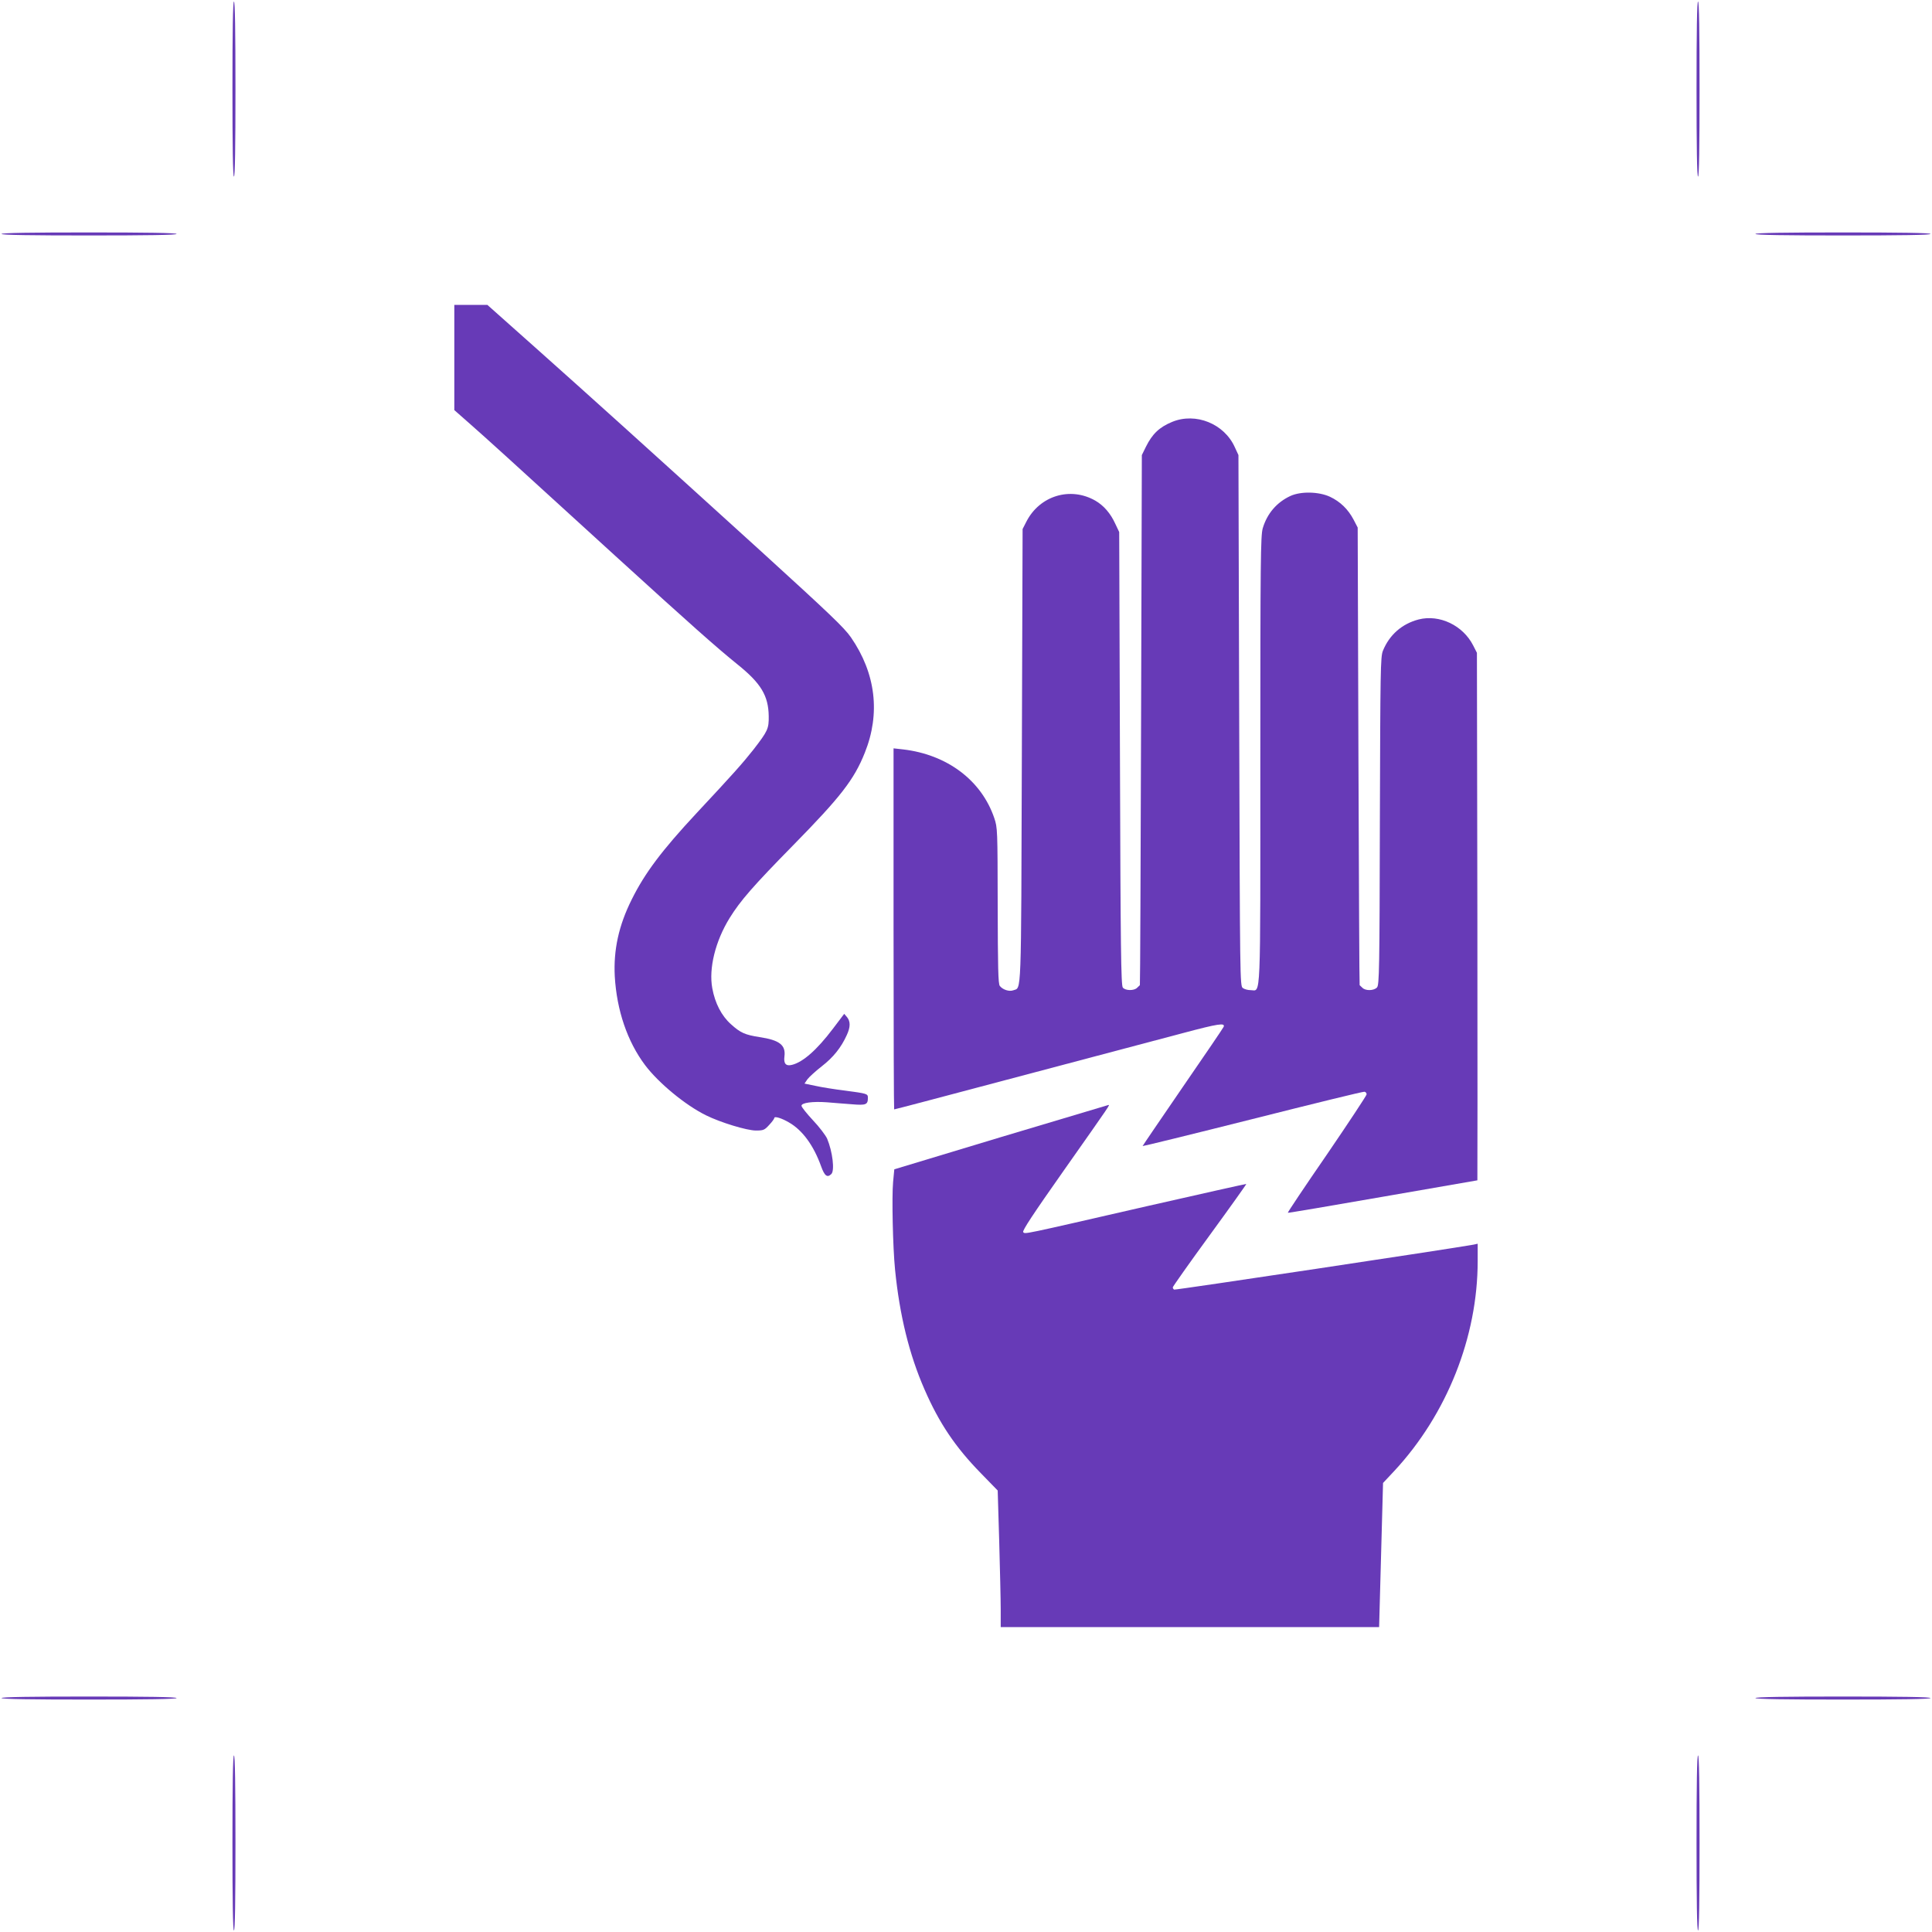 <?xml version="1.0" standalone="no"?>
<!DOCTYPE svg PUBLIC "-//W3C//DTD SVG 20010904//EN"
 "http://www.w3.org/TR/2001/REC-SVG-20010904/DTD/svg10.dtd">
<svg version="1.0" xmlns="http://www.w3.org/2000/svg"
 width="1280pt" height="1280pt" viewBox="0 0 1280 1280"
 preserveAspectRatio="xMidYMid meet">
<g transform="translate(0,1280) scale(0.1,-0.1)"
fill="#673ab7" stroke="none">
<path d="M1540 12210 c0 -380 3 -580 10 -580 7 0 10 200 10 580 0 380 -3 580
-10 580 -7 0 -10 -200 -10 -580z"/>
<path d="M11240 12210 c0 -380 3 -580 10 -580 7 0 10 200 10 580 0 380 -3 580
-10 580 -7 0 -10 -200 -10 -580z"/>
<path d="M10 11250 c0 -7 200 -10 580 -10 380 0 580 3 580 10 0 7 -200 10
-580 10 -380 0 -580 -3 -580 -10z"/>
<path d="M11630 11250 c0 -7 200 -10 580 -10 380 0 580 3 580 10 0 7 -200 10
-580 10 -380 0 -580 -3 -580 -10z"/>
<path d="M3010 10431 l0 -348 110 -97 c109 -96 225 -201 960 -872 497 -453
670 -606 805 -715 157 -126 206 -208 208 -344 1 -83 -6 -98 -101 -221 -72 -91
-134 -161 -376 -420 -230 -247 -344 -398 -431 -574 -86 -172 -121 -334 -112
-508 13 -225 83 -432 201 -589 90 -119 267 -265 403 -332 97 -48 271 -101 331
-101 50 0 57 3 88 37 19 20 34 41 34 46 0 14 49 -1 98 -30 89 -51 163 -153
212 -290 23 -64 41 -78 68 -51 23 23 8 148 -28 234 -10 22 -52 78 -94 122 -42
45 -76 88 -76 96 0 20 74 30 169 23 42 -4 116 -9 164 -13 95 -8 107 -3 107 43
0 27 -5 28 -155 48 -66 8 -153 22 -193 31 l-72 15 19 28 c11 15 54 54 96 87
76 59 128 124 165 206 25 54 25 90 2 119 l-19 22 -75 -99 c-106 -140 -198
-221 -271 -239 -40 -10 -56 8 -50 55 10 76 -32 109 -165 129 -96 15 -126 28
-189 85 -63 56 -106 140 -124 239 -24 131 20 311 115 465 72 116 155 211 421
482 314 320 404 435 475 614 104 260 72 525 -92 763 -44 64 -142 157 -593 568
-815 740 -1128 1022 -1488 1343 l-328 292 -109 0 -110 0 0 -349z"/>
<path d="M7766 10005 c-85 -35 -132 -80 -174 -165 l-27 -55 -5 -1755 c-3 -965
-6 -1756 -8 -1757 -1 -1 -9 -9 -18 -17 -20 -21 -78 -20 -95 1 -12 13 -15 265
-19 1517 l-5 1501 -26 55 c-32 70 -77 121 -132 153 -166 95 -369 33 -457 -139
l-25 -49 -5 -1506 c-5 -1630 -2 -1529 -57 -1550 -27 -10 -70 4 -89 29 -11 13
-13 126 -14 532 -1 506 -1 516 -23 581 -85 249 -312 420 -604 454 l-63 7 0
-1196 c0 -658 2 -1196 4 -1196 5 0 301 78 741 195 132 35 395 105 585 155 190
50 455 120 589 156 233 62 279 69 268 41 -2 -6 -124 -186 -271 -399 -146 -213
-266 -389 -266 -391 0 -2 327 78 728 179 400 101 734 183 742 181 8 -1 15 -10
14 -18 -1 -8 -119 -187 -263 -398 -145 -210 -261 -384 -259 -386 1 -2 284 46
628 106 344 60 626 109 628 109 1 0 1 786 0 1748 l-3 1747 -25 49 c-68 133
-223 207 -361 172 -111 -29 -194 -102 -237 -208 -16 -40 -17 -128 -20 -1128
-2 -984 -4 -1086 -19 -1102 -20 -22 -76 -24 -97 -2 -9 8 -17 16 -18 17 -2 1
-5 684 -8 1517 l-5 1515 -27 52 c-37 70 -89 120 -157 152 -74 34 -192 37 -262
5 -90 -42 -154 -116 -183 -214 -14 -48 -16 -212 -16 -1535 0 -1641 5 -1525
-64 -1525 -18 0 -41 6 -52 14 -19 14 -19 47 -24 1773 l-5 1758 -24 52 c-70
156 -259 232 -415 168z"/>
<path d="M6630 5266 l-705 -213 -8 -84 c-9 -97 -2 -430 13 -581 30 -302 94
-562 195 -793 97 -223 204 -382 373 -555 l112 -115 10 -335 c5 -184 10 -388
10 -452 l0 -118 1253 0 1254 0 13 478 13 477 75 80 c348 375 552 887 552 1390
l0 115 -27 -6 c-148 -27 -1978 -302 -1984 -298 -5 3 -9 9 -9 15 0 5 110 161
245 346 135 185 244 338 242 339 -1 1 -297 -65 -657 -147 -846 -194 -807 -186
-821 -172 -8 8 66 120 273 414 314 446 302 429 291 428 -4 -1 -325 -97 -713
-213z"/>
<path d="M10 1550 c0 -7 200 -10 580 -10 380 0 580 3 580 10 0 7 -200 10 -580
10 -380 0 -580 -3 -580 -10z"/>
<path d="M11630 1550 c0 -7 200 -10 580 -10 380 0 580 3 580 10 0 7 -200 10
-580 10 -380 0 -580 -3 -580 -10z"/>
<path d="M1540 590 c0 -380 3 -580 10 -580 7 0 10 200 10 580 0 380 -3 580
-10 580 -7 0 -10 -200 -10 -580z"/>
<path d="M11240 590 c0 -380 3 -580 10 -580 7 0 10 200 10 580 0 380 -3 580
-10 580 -7 0 -10 -200 -10 -580z"/>
</g>
</svg>
